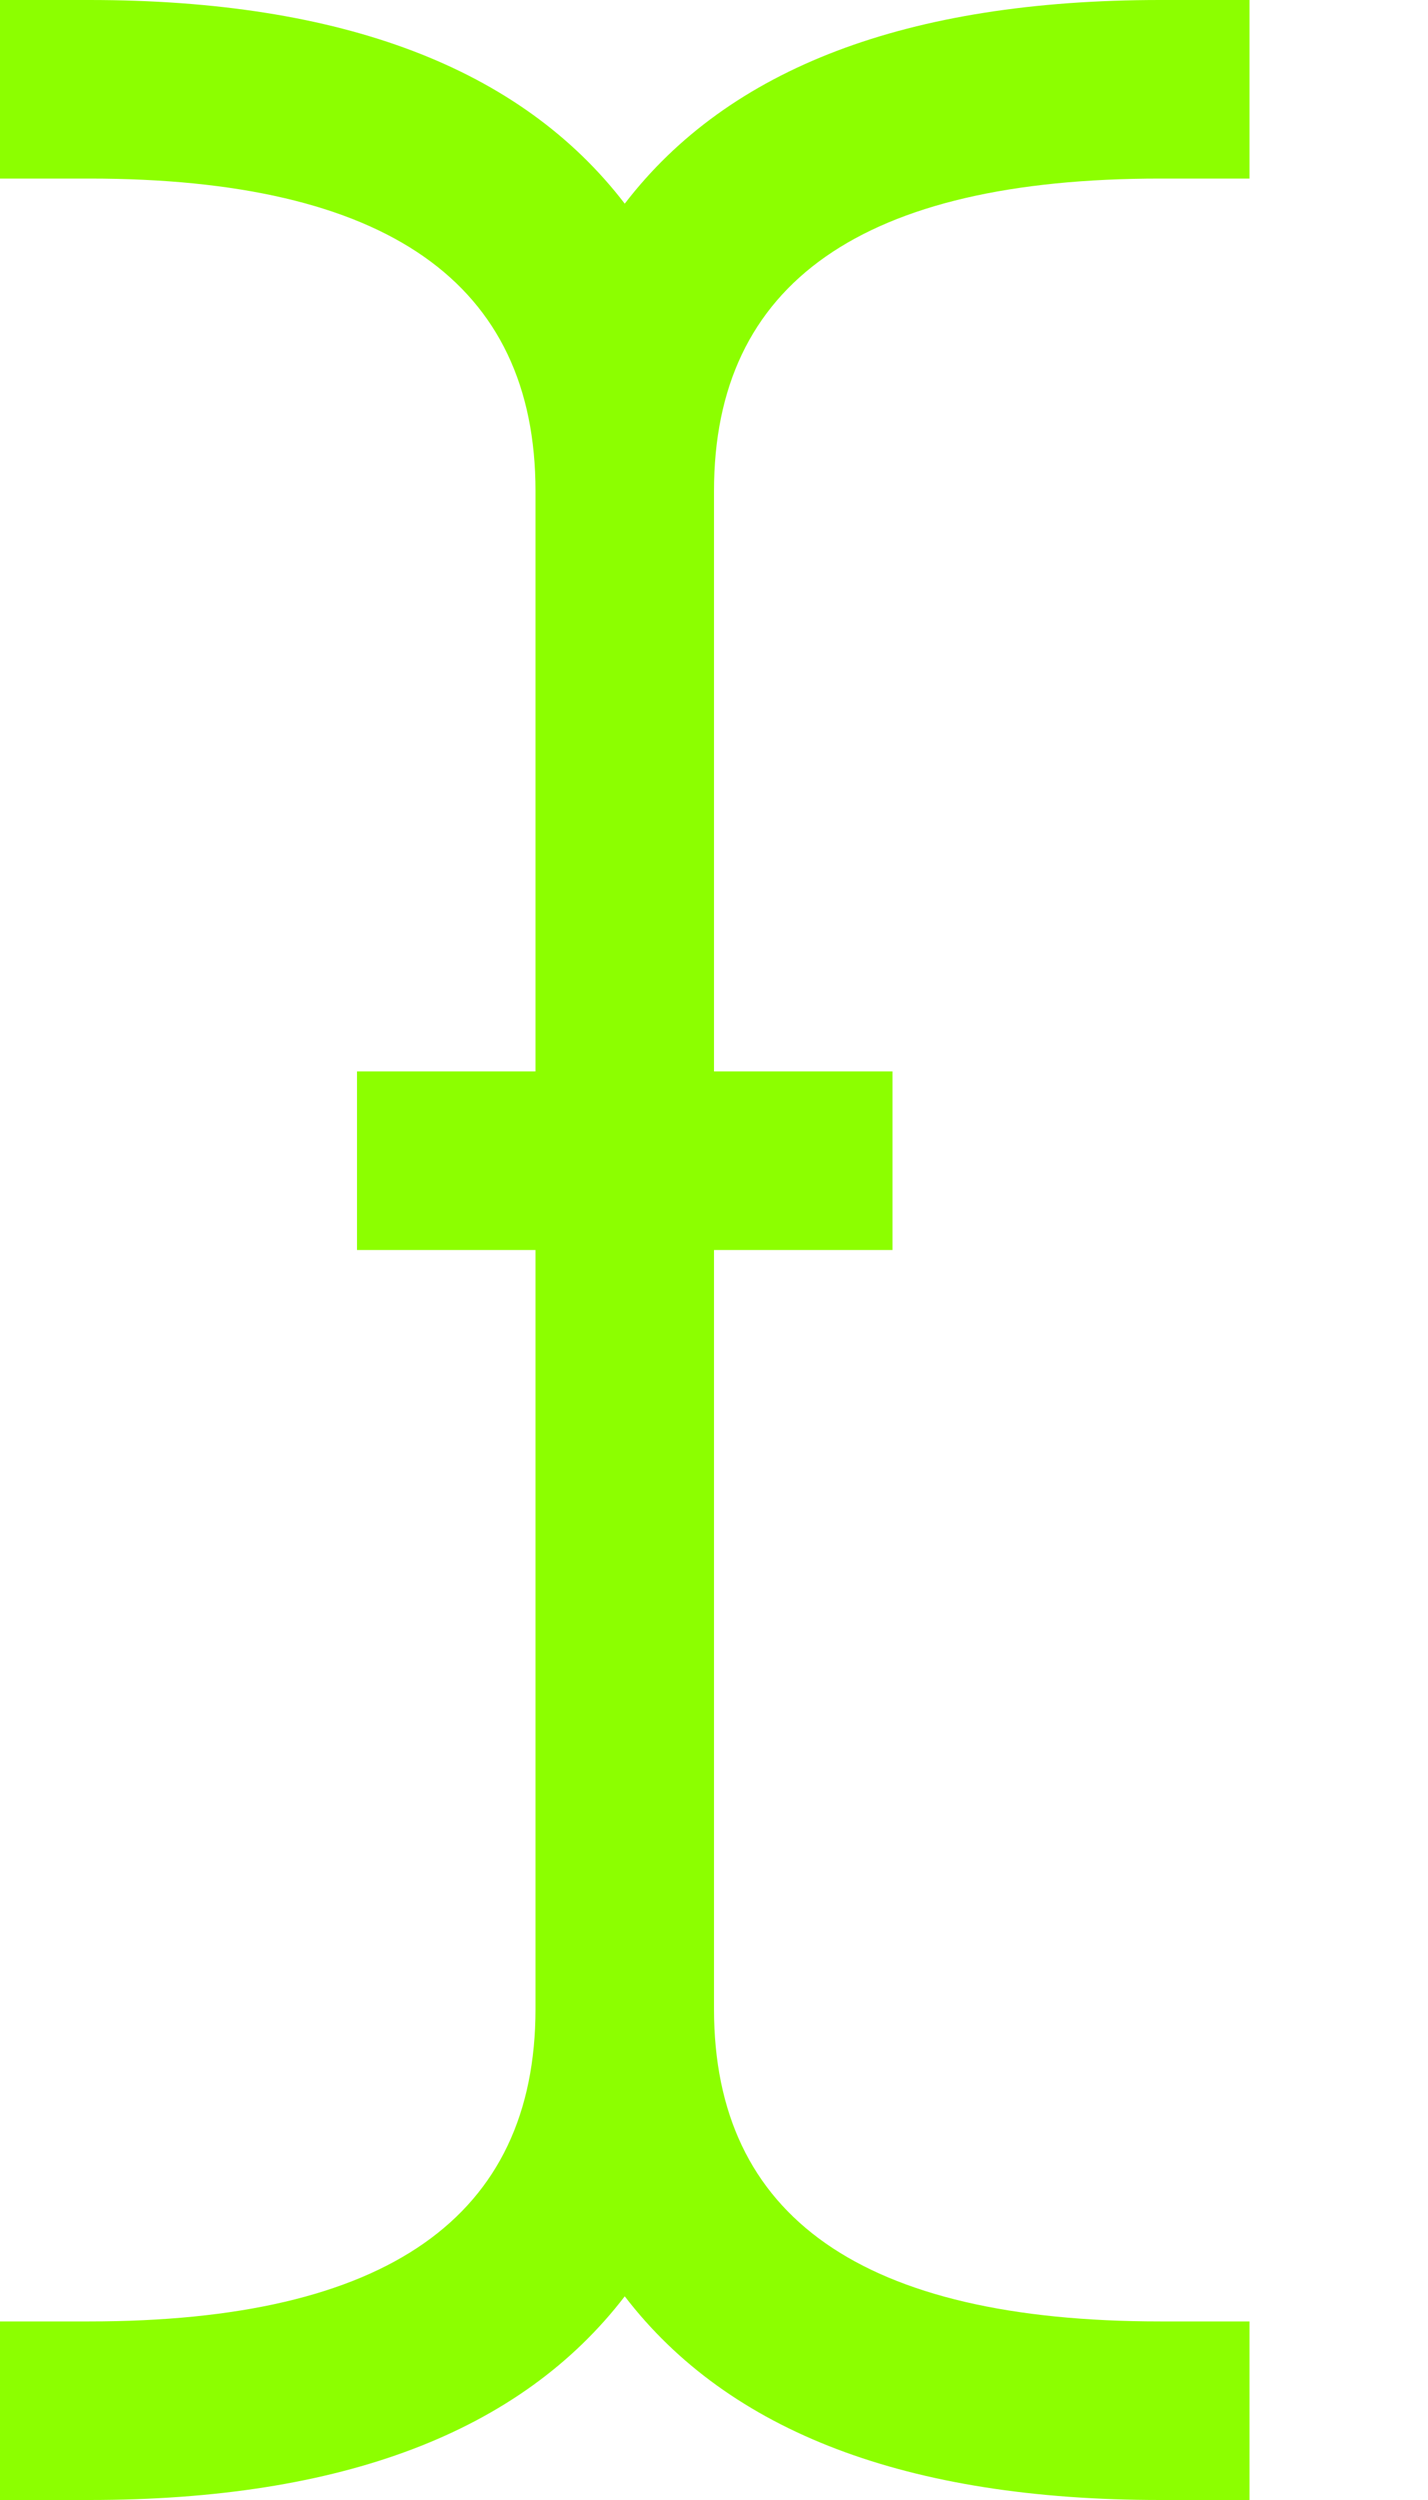 <svg xmlns="http://www.w3.org/2000/svg" width="100%" height="100%" viewBox="0 0 1024 1792"><path fill="#8cff00" d="M832 128q-320 0-320 224v416h128v128h-128v544q0 224 320 224h64v128h-64q-272 0-384-146-112 146-384 146h-64v-128h64q320 0 320-224v-544h-128v-128h128v-416q0-224-320-224h-64v-128h64q272 0 384 146 112-146 384-146h64v128h-64z" /></svg>